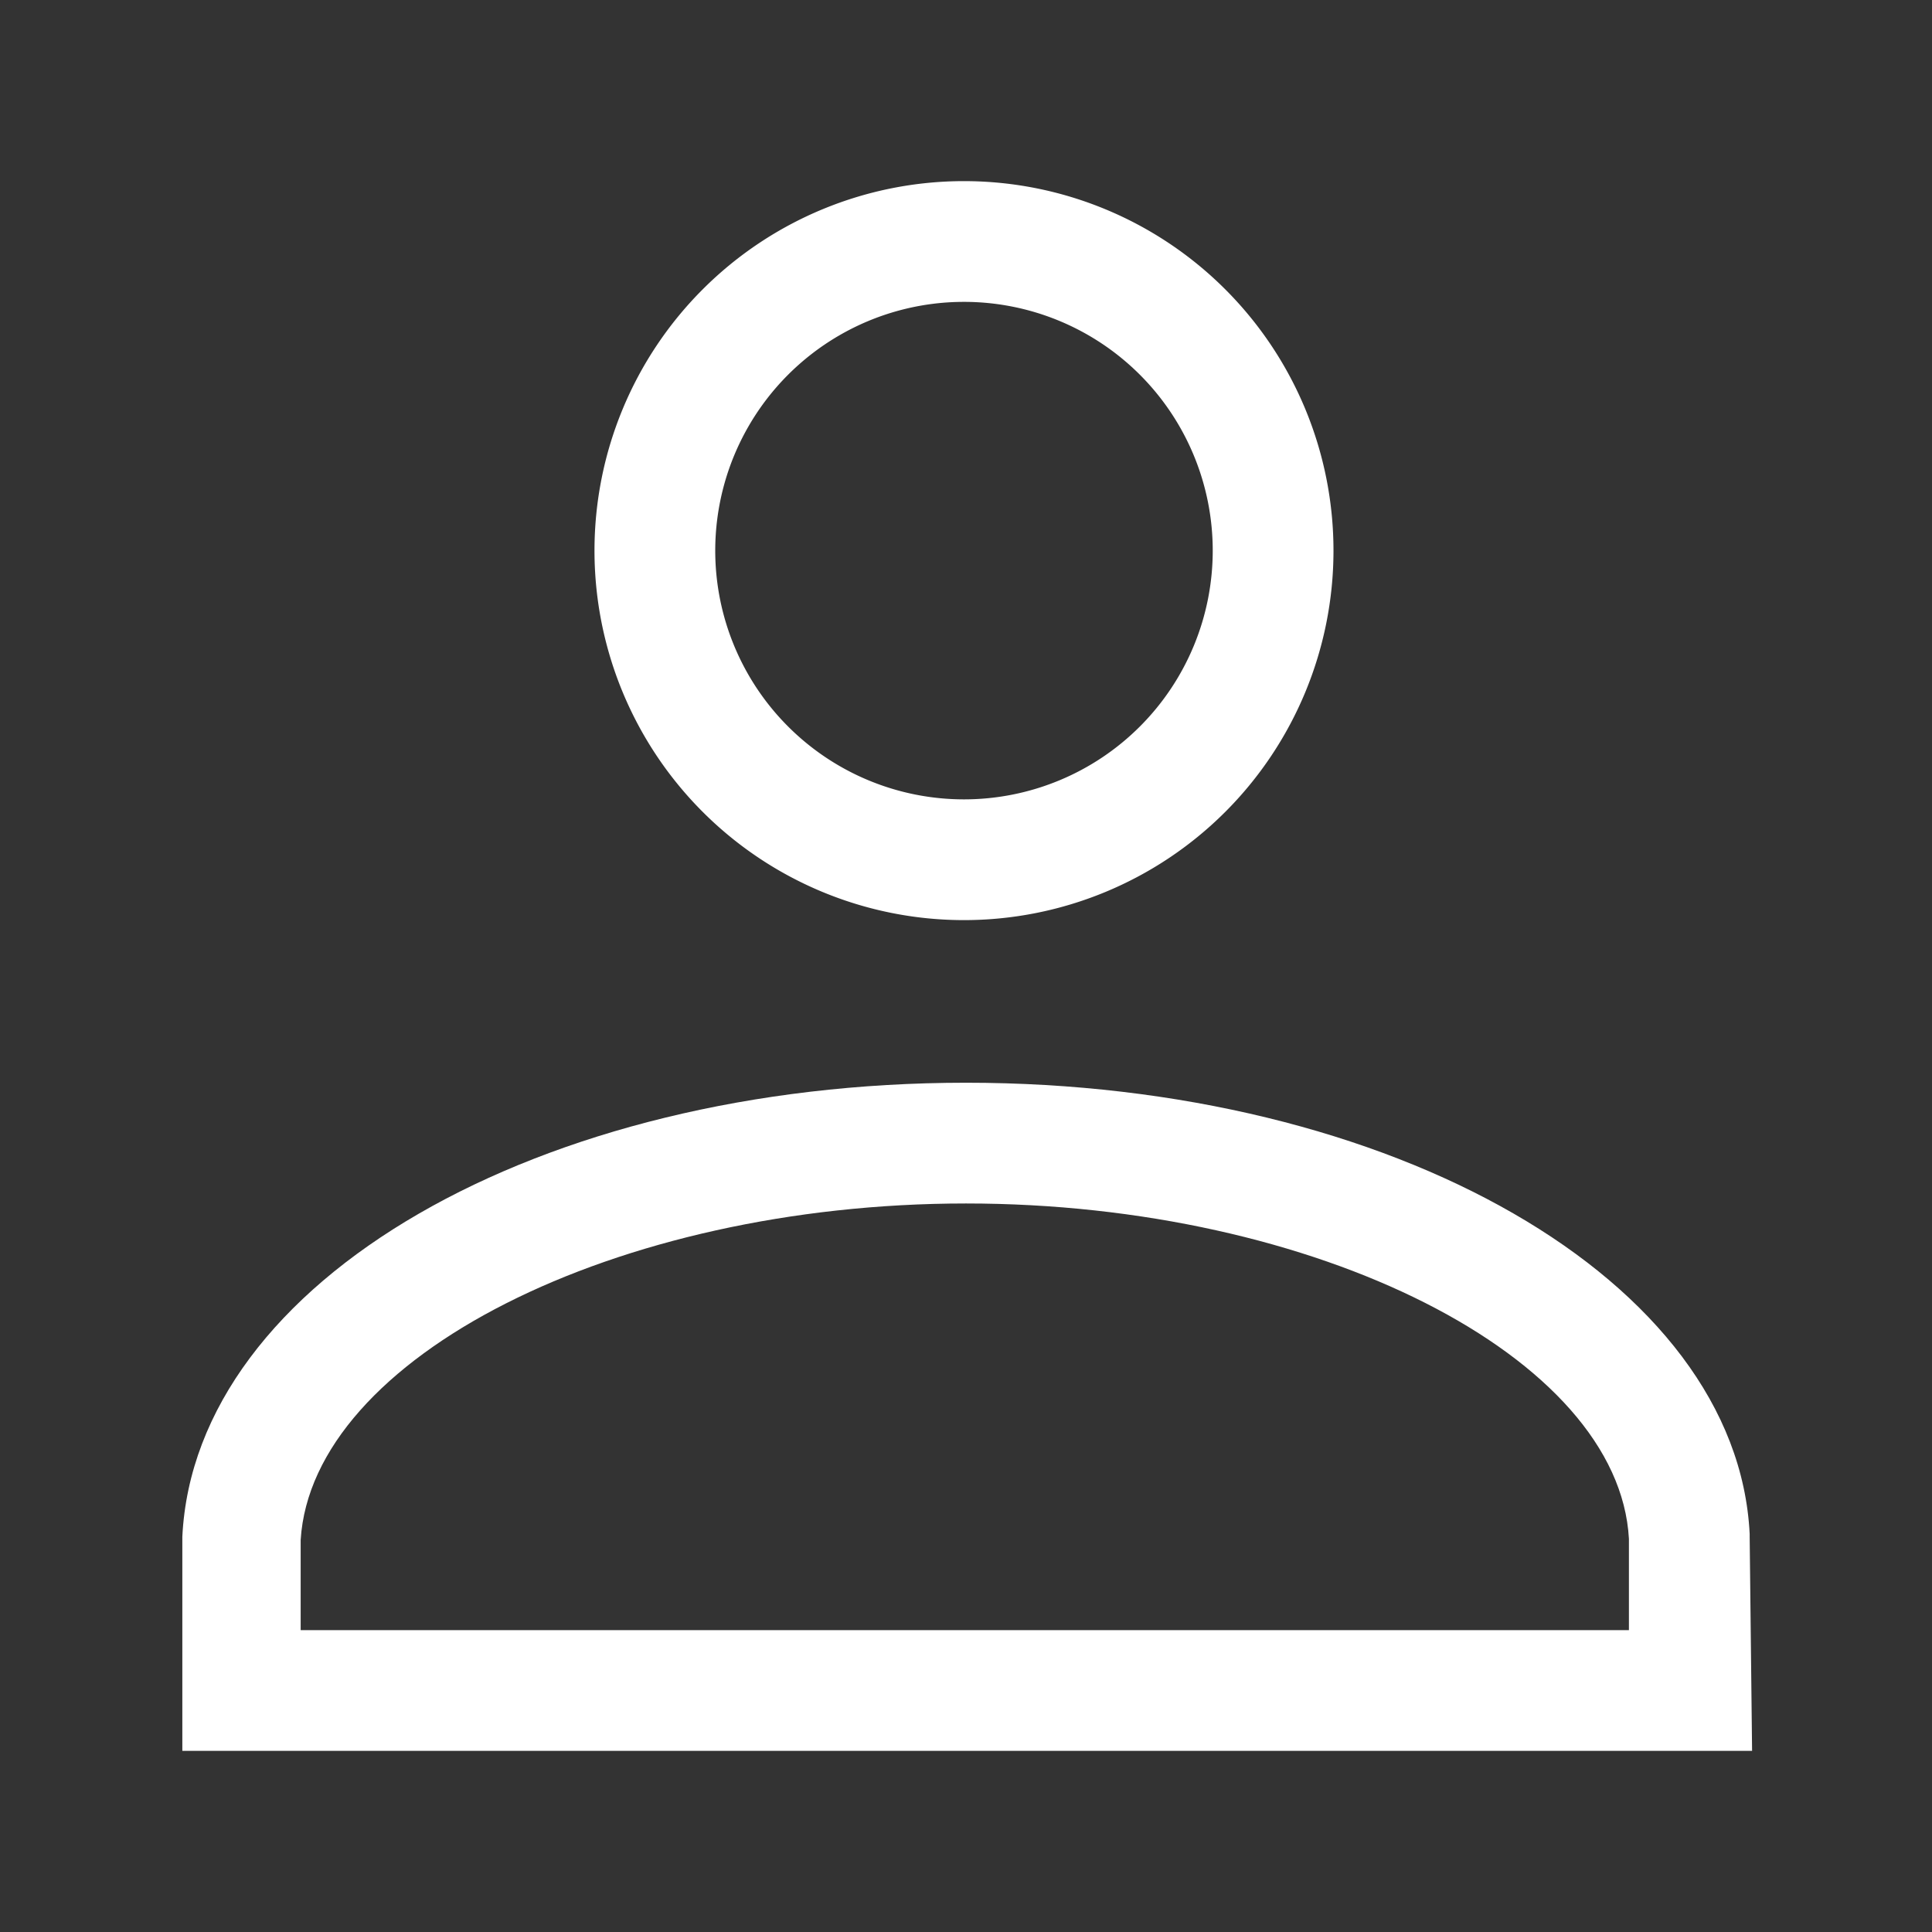 <svg id="me" xmlns="http://www.w3.org/2000/svg" viewBox="0 0 48 48"><rect x="0" y="0" width="48" height="48" fill="#333333" stroke="none"/><title>me1</title><path id="me-2" data-name="me" d="M23.94,22.86a9.18,9.18,0,1,0-9.17-9.19h0A9.18,9.18,0,0,0,23.94,22.86Zm0-15.36a6.18,6.18,0,1,1-6.17,6.19h0A6.18,6.18,0,0,1,23.94,7.5Z" style="fill:#fff"/><path id="me-3" data-name="me" d="M43.47,38.18v-.07C43.16,31.82,34.61,26.9,24,26.9S4.84,31.82,4.53,38.18l0,5.32h39Zm-36,2.32V38.26C7.75,33.73,15.29,29.9,24,29.9s16.22,3.81,16.47,8.33l0,2.27Z" style="fill:#fff"/></svg>
